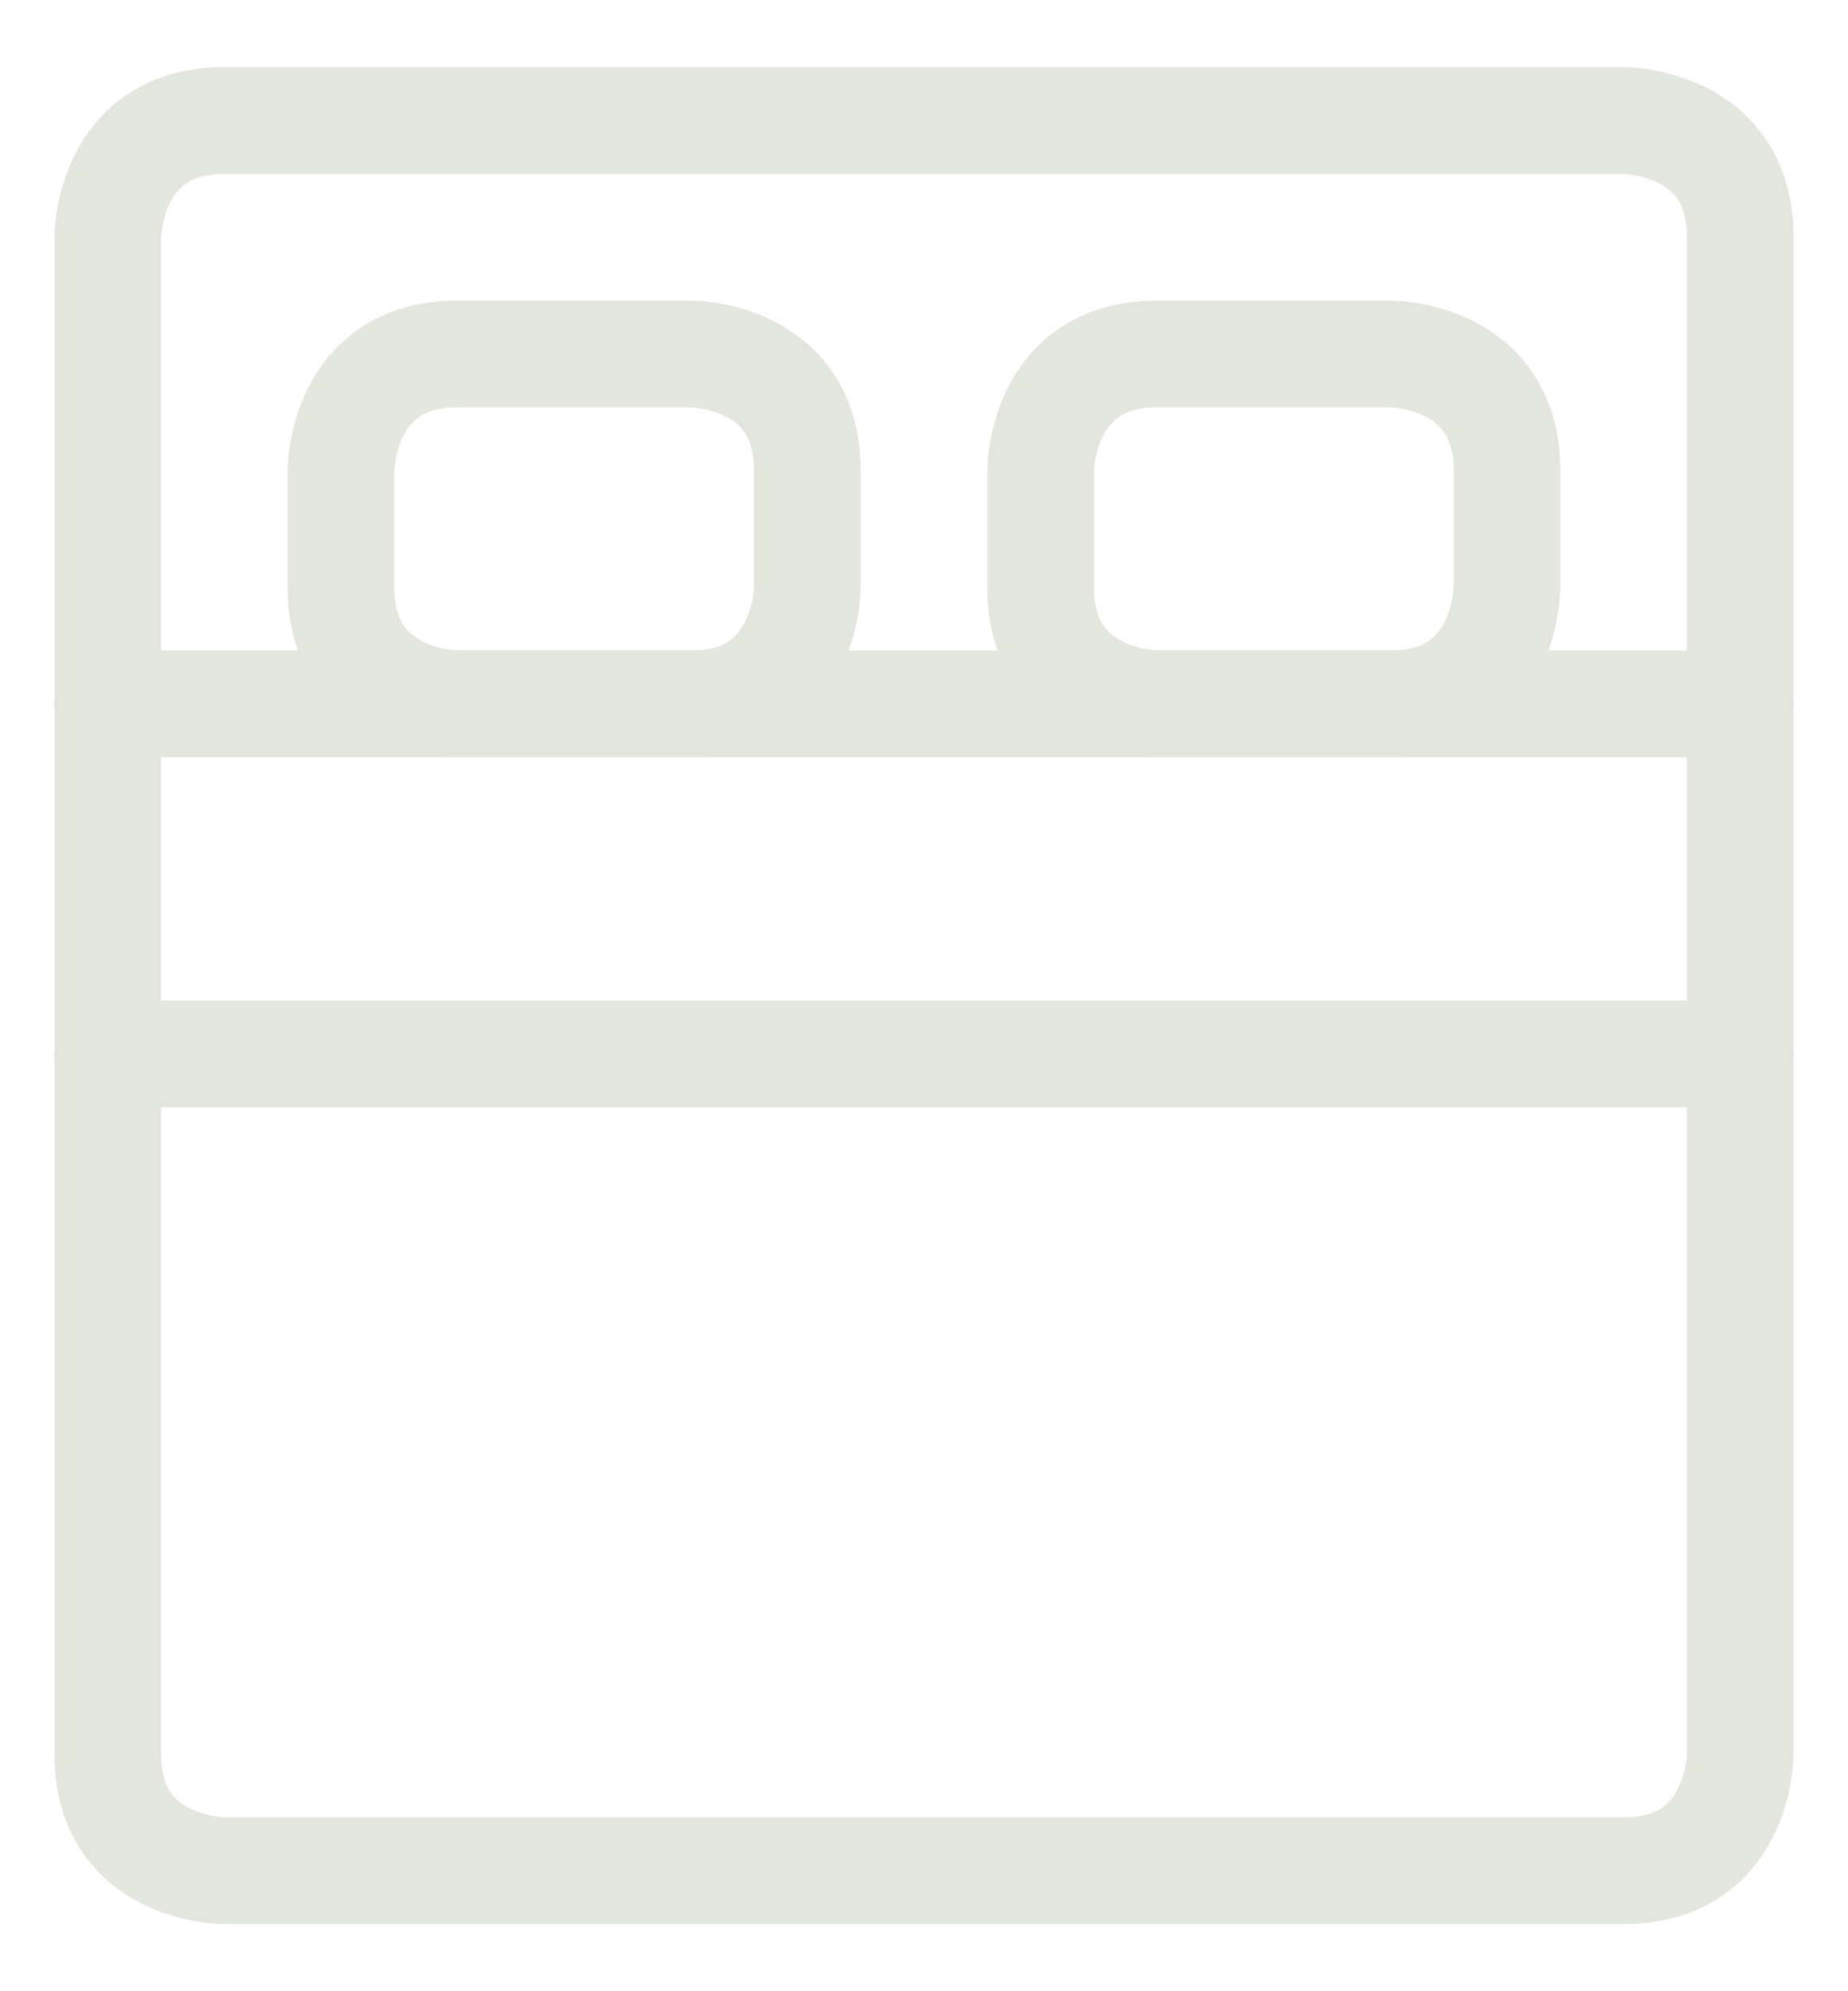 <svg width="26" height="28" viewBox="0 0 26 28" fill="none" xmlns="http://www.w3.org/2000/svg">
<path d="M3.156 1.695H22.844C22.844 1.695 24.484 1.695 24.484 3.336V24.664C24.484 24.664 24.484 26.305 22.844 26.305H3.156C3.156 26.305 1.516 26.305 1.516 24.664V3.336C1.516 3.336 1.516 1.695 3.156 1.695Z" stroke="#E2E6DC" stroke-width="1.5" stroke-linecap="round" stroke-linejoin="round"/>
<path d="M6.438 4.977H9.719C9.719 4.977 11.359 4.977 11.359 6.617V8.258C11.359 8.258 11.359 9.898 9.719 9.898H6.438C6.438 9.898 4.797 9.898 4.797 8.258V6.617C4.797 6.617 4.797 4.977 6.438 4.977Z" stroke="#E2E6DC" stroke-width="1.5" stroke-linecap="round" stroke-linejoin="round"/>
<path d="M16.281 4.977H19.562C19.562 4.977 21.203 4.977 21.203 6.617V8.258C21.203 8.258 21.203 9.898 19.562 9.898H16.281C16.281 9.898 14.641 9.898 14.641 8.258V6.617C14.641 6.617 14.641 4.977 16.281 4.977Z" stroke="#E2E6DC" stroke-width="1.5" stroke-linecap="round" stroke-linejoin="round"/>
<path d="M1.516 9.898H24.484" stroke="#E2E6DC" stroke-width="1.5" stroke-linecap="round" stroke-linejoin="round"/>
<path d="M1.516 14.82H24.484" stroke="#E2E6DC" stroke-width="1.5" stroke-linecap="round" stroke-linejoin="round"/>
</svg>
